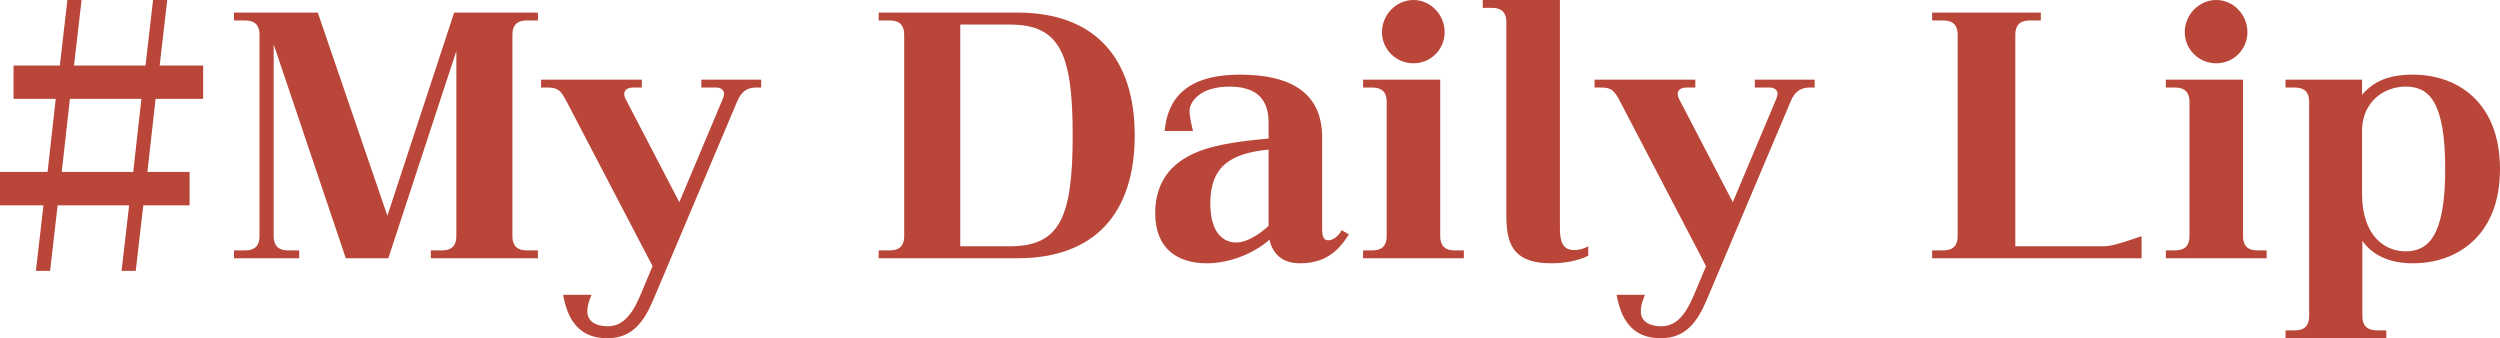 <?xml version="1.0" encoding="UTF-8"?><svg id="b" xmlns="http://www.w3.org/2000/svg" viewBox="0 0 79.38 10.74"><g id="c"><g id="d"><path d="M1.51,5.46l.26-2.32H.43v-1.06h1.47L2.14,0h.45l-.24,2.08h2.27L4.86,0h.45l-.24,2.08h1.38v1.06h-1.51l-.26,2.32h1.34v1.06h-1.47l-.24,2.08h-.45l.24-2.08H1.83l-.24,2.08h-.45l.24-2.08H0v-1.06s1.51,0,1.51,0ZM4.23,5.46l.26-2.32h-2.27l-.26,2.32h2.27Z" style="fill:#ba4639;"/><path d="M16.27,7.5c0,.3.15.45.45.45h.36v.25h-3.4v-.25h.36c.3,0,.45-.15.45-.45V1.62l-2.16,6.58h-1.35l-2.29-6.79v6.09c0,.3.15.45.45.45h.36v.25h-2.07v-.25h.36c.3,0,.45-.15.45-.45V1.1c0-.3-.15-.45-.45-.45h-.36v-.25h2.66l2.21,6.45L14.42.4h2.66v.25h-.36c-.3,0-.45.15-.45.45,0,0,0,6.4,0,6.4Z" style="fill:#ba4639;"/><path d="M24.17,2.78h-.17c-.25,0-.45.11-.58.41l-2.69,6.36c-.29.68-.67,1.19-1.44,1.19-.71,0-1.23-.35-1.41-1.38h.9c-.11.28-.13.38-.13.53,0,.32.28.47.65.47.53,0,.82-.47,1.06-1.05l.36-.86-2.72-5.21c-.17-.33-.27-.46-.58-.46h-.24v-.25h3.2v.25h-.27c-.18,0-.29.07-.29.21,0,.07.04.15.1.26l1.65,3.17,1.38-3.28c.03-.07.04-.13.04-.18,0-.09-.1-.18-.23-.18h-.49v-.25h1.9v.25Z" style="fill:#ba4639;"/><path d="M36.03,4.3c0,2.48-1.28,3.9-3.72,3.9h-4.41v-.25h.36c.3,0,.45-.15.45-.45V1.1c0-.3-.15-.45-.45-.45h-.36v-.25h4.41c2.44,0,3.72,1.43,3.72,3.9ZM32.06,7.82c1.59,0,2-.91,2-3.52s-.41-3.52-2-3.52h-1.57v7.04h1.57Z" style="fill:#ba4639;"/><path d="M42.83,7.44c-.38.62-.84.92-1.56.92-.57,0-.87-.32-.96-.75-.52.46-1.3.75-1.99.75-.95,0-1.64-.48-1.64-1.59,0-.89.41-1.48,1.09-1.83.63-.33,1.5-.45,2.51-.54v-.52c0-.87-.55-1.13-1.24-1.13-.99,0-1.27.53-1.27.76,0,.15.04.37.11.65h-.9c.12-1.35,1.09-1.79,2.39-1.79,1.58,0,2.61.55,2.61,1.99v2.8c0,.26,0,.47.2.47.16,0,.34-.16.42-.32,0,0,.23.13.23.13ZM39.26,7.7c.33,0,.75-.27,1.02-.53v-2.42c-.6.06-1.06.19-1.37.45-.31.26-.48.66-.48,1.25,0,1.02.47,1.25.83,1.25Z" style="fill:#ba4639;"/><path d="M46.48,7.95v.25h-3.2v-.25h.3c.3,0,.45-.15.45-.45V3.23c0-.3-.15-.45-.45-.45h-.3v-.25h2.45v4.97c0,.3.15.45.45.45h.3ZM43.88,1.02c0-.55.45-1.02,1-1.02s.99.47.99,1.02-.44.99-.99.99-1-.44-1-.99Z" style="fill:#ba4639;"/><path d="M50.43,7.82v.3c-.34.17-.79.24-1.16.24-1.13,0-1.44-.5-1.44-1.48V.7c0-.3-.15-.45-.45-.45h-.3v-.25h2.45v7.25c0,.42.09.69.45.69.12,0,.27-.02.45-.12Z" style="fill:#ba4639;"/><path d="M57.62,2.78h-.17c-.25,0-.45.11-.58.41l-2.69,6.36c-.29.68-.67,1.19-1.44,1.19-.71,0-1.23-.35-1.41-1.38h.9c-.11.28-.13.38-.13.53,0,.32.28.47.65.47.53,0,.82-.47,1.06-1.05l.36-.86-2.72-5.21c-.17-.33-.27-.46-.58-.46h-.24v-.25h3.2v.25h-.27c-.18,0-.29.07-.29.21,0,.07.04.15.1.26l1.65,3.17,1.38-3.28c.03-.07.04-.13.04-.18,0-.09-.1-.18-.23-.18h-.49v-.25h1.9s0,.25,0,.25Z" style="fill:#ba4639;"/><path d="M66.76,7.82c.26,0,.44-.05,1.24-.32v.7h-6.65v-.25h.36c.3,0,.45-.15.45-.45V1.1c0-.3-.15-.45-.45-.45h-.36v-.25h3.45v.25h-.36c-.3,0-.45.15-.45.45v6.72s2.77,0,2.77,0Z" style="fill:#ba4639;"/><path d="M71.97,7.95v.25h-3.2v-.25h.3c.3,0,.45-.15.45-.45V3.23c0-.3-.15-.45-.45-.45h-.3v-.25h2.45v4.97c0,.3.15.45.45.45h.3ZM69.37,1.02c0-.55.45-1.02,1-1.02s.99.47.99,1.02-.44.99-.99.99-1-.44-1-.99Z" style="fill:#ba4639;"/><path d="M79.38,5.37c0,2.1-1.35,2.99-2.76,2.99-.79,0-1.3-.28-1.61-.71v2.39c0,.3.16.45.46.45h.3v.25h-3.2v-.25h.3c.3,0,.45-.15.45-.45V3.23c0-.3-.15-.45-.45-.45h-.3v-.25h2.43v.48c.36-.42.83-.64,1.62-.64,1.42,0,2.76.89,2.76,3ZM77.64,5.37c0-2.18-.53-2.62-1.26-2.62-.65,0-1.33.44-1.38,1.32v2.14c.02,1.28.72,1.77,1.38,1.77.73,0,1.26-.49,1.26-2.61Z" style="fill:#ba4639;"/></g></g></svg>